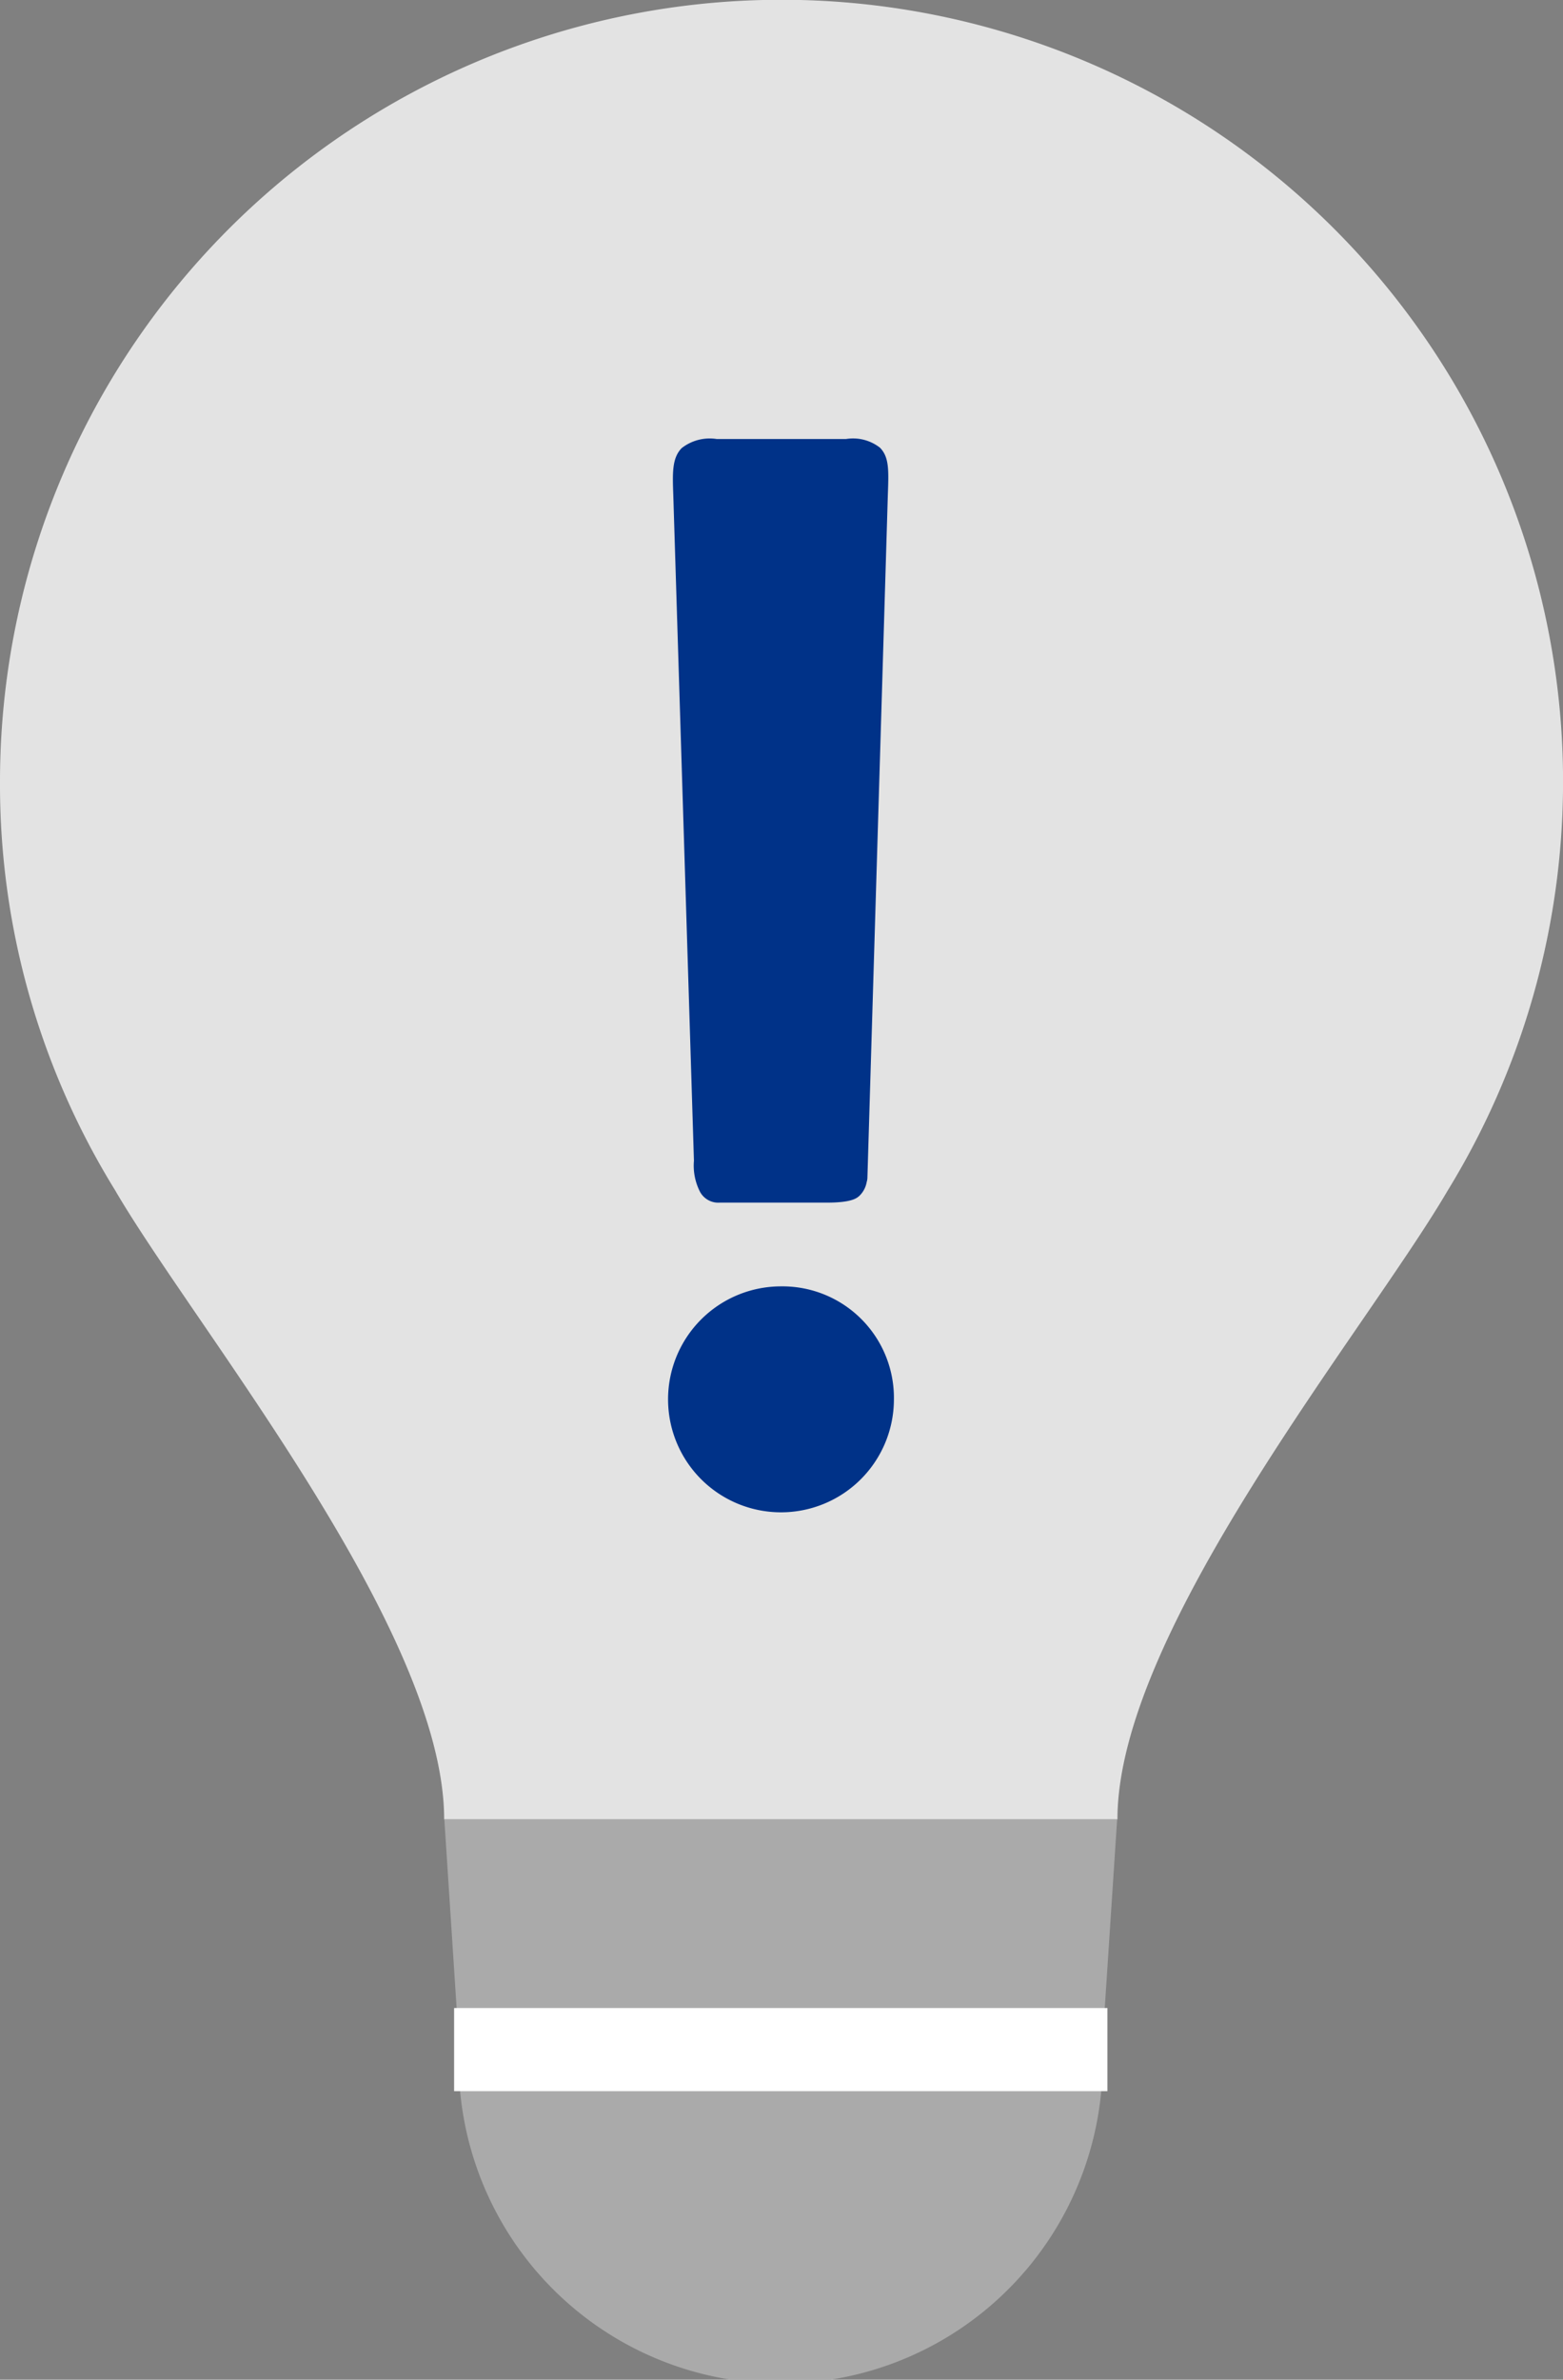 <svg xmlns="http://www.w3.org/2000/svg" width="25.731" height="39.158" viewBox="0 0 25.731 39.158">
  <rect x="0" y="0" width="25.731" height="39.158" fill="#808080" stroke="none"/>
  <g id="icon_pop_noti" transform="translate(-1063.768 -519.766)">
    <path id="패스_22268" data-name="패스 22268" d="M1065.675,539.371a12.7,12.7,0,0,1-1.907-6.741,12.866,12.866,0,1,1,23.828,6.734h0c-1.333,2.277-5.432,7.231-5.432,10.339h-11.084c0-3.108-4.07-8.054-5.406-10.332Z" fill="#e3e3e3"/>
    <path id="패스_22269" data-name="패스 22269" d="M1086.248,611.778l.243,3.73a5.3,5.3,0,1,0,10.588,0l.245-3.73Z" transform="translate(-15.165 -62.073)" fill="#aaa"/>
    <rect id="사각형_4569" data-name="사각형 4569" width="10.755" height="1.368" transform="translate(1071.244 552.808)" fill="#fff"/>
    <g id="그룹_7365" data-name="그룹 7365" transform="translate(1074.783 526.989)">
      <path id="패스_22270" data-name="패스 22270" d="M1099.459,584.816a1.859,1.859,0,1,0,1.862,1.87A1.835,1.835,0,0,0,1099.459,584.816Z" transform="translate(-1097.62 -570.872)" fill="#003288"/>
      <path id="패스_22271" data-name="패스 22271" d="M1098.166,553.839a.946.946,0,0,0,.1.512.341.341,0,0,0,.324.178h1.769c.408,0,.489-.075.529-.11a.413.413,0,0,0,.122-.229.257.257,0,0,0,.012-.077l.336-11.224c.015-.415.023-.624-.128-.781a.72.72,0,0,0-.561-.144h-2.128a.747.747,0,0,0-.577.15c-.16.164-.151.407-.138.774Z" transform="translate(-1097.757 -541.963)" fill="#003288"/>
    </g>
  </g>
</svg>
